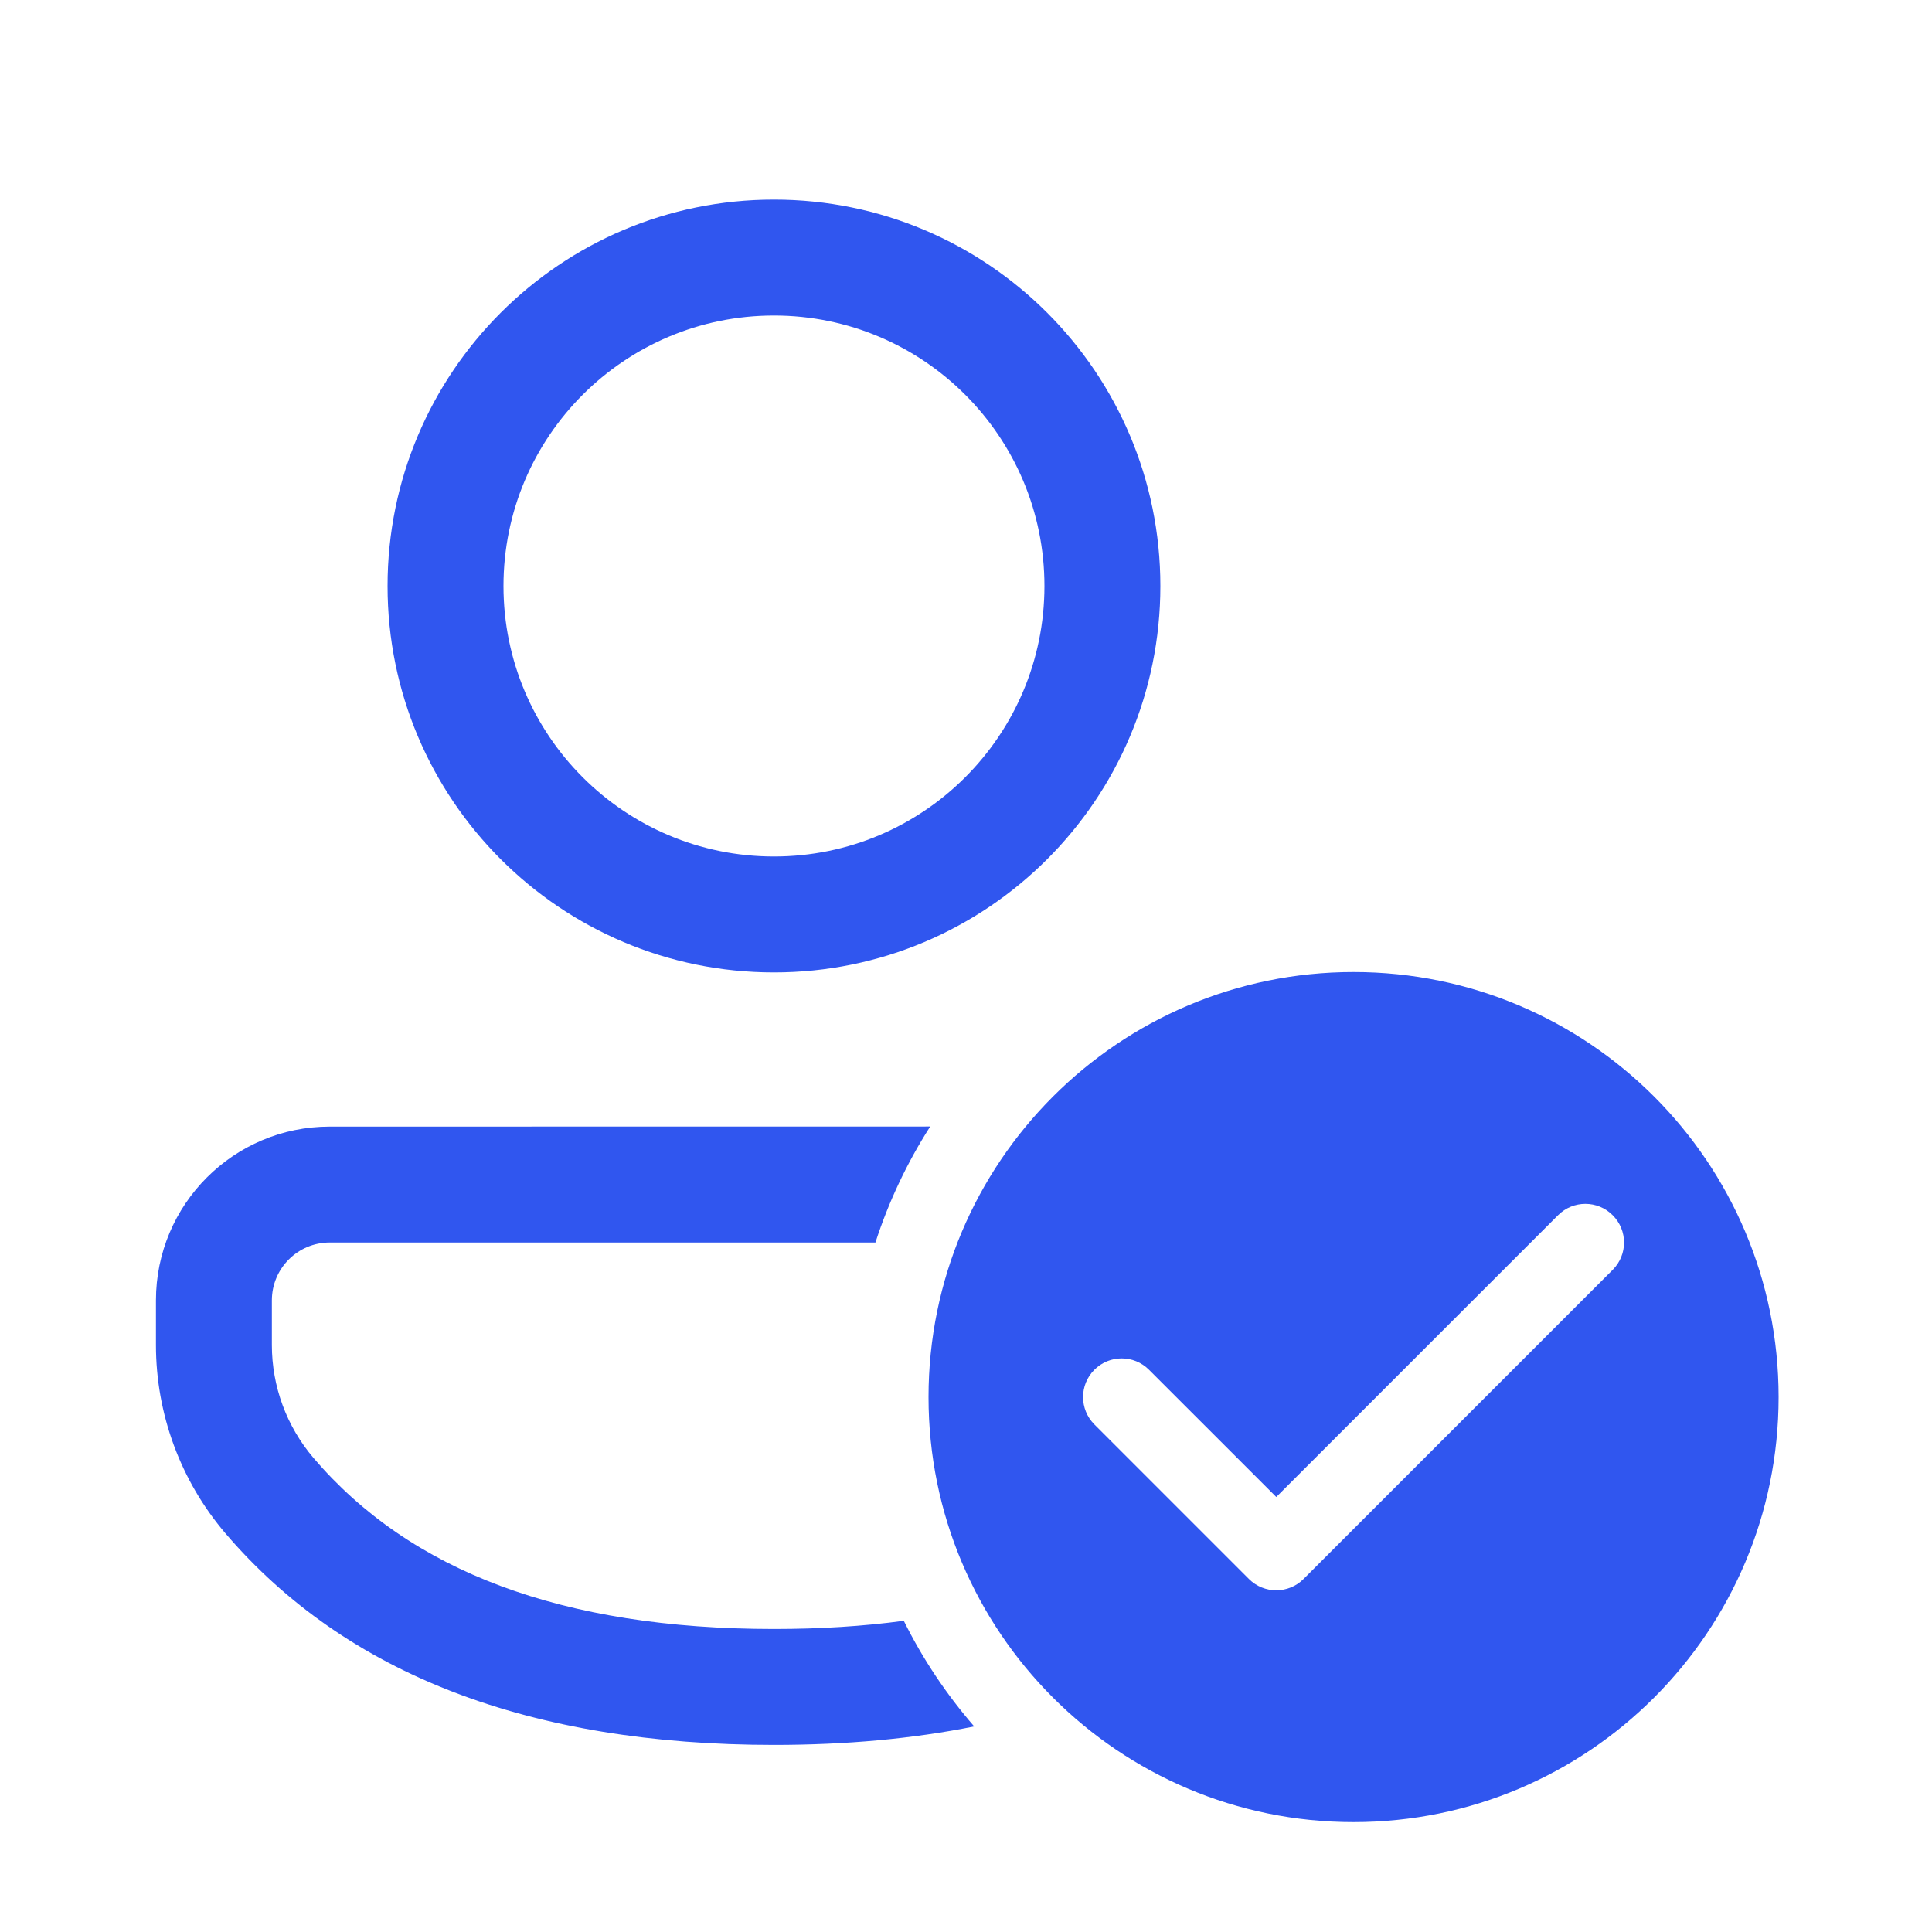 <svg width="25" height="25" viewBox="0 0 25 25" fill="none" xmlns="http://www.w3.org/2000/svg">
<path d="M17.515 12.578C20.552 12.578 23.015 15.041 23.015 18.078C23.015 21.116 20.552 23.578 17.515 23.578C14.477 23.578 12.015 21.116 12.015 18.078C12.015 15.041 14.477 12.578 17.515 12.578ZM14.868 17.725C14.673 17.529 14.356 17.529 14.161 17.725C13.966 17.92 13.966 18.236 14.161 18.432L16.161 20.432C16.356 20.627 16.673 20.627 16.868 20.432L20.868 16.432C21.064 16.236 21.064 15.92 20.868 15.725C20.673 15.529 20.356 15.529 20.161 15.725L16.515 19.371L14.868 17.725ZM12.037 14.577C11.74 15.041 11.501 15.544 11.328 16.078L4.267 16.078C3.853 16.078 3.518 16.413 3.518 16.827V17.405C3.518 17.94 3.709 18.458 4.057 18.866C5.31 20.333 7.276 21.079 10.015 21.079C10.611 21.079 11.171 21.044 11.695 20.973C11.94 21.468 12.248 21.927 12.606 22.34C11.811 22.5 10.946 22.579 10.015 22.579C6.869 22.579 4.483 21.674 2.916 19.84C2.337 19.161 2.018 18.297 2.018 17.405V16.827C2.018 15.585 3.025 14.578 4.267 14.578L12.037 14.577ZM10.015 2.583C12.776 2.583 15.015 4.821 15.015 7.583C15.015 10.344 12.776 12.583 10.015 12.583C7.253 12.583 5.015 10.344 5.015 7.583C5.015 4.821 7.253 2.583 10.015 2.583ZM10.015 4.083C8.082 4.083 6.515 5.65 6.515 7.583C6.515 9.516 8.082 11.083 10.015 11.083C11.948 11.083 13.515 9.516 13.515 7.583C13.515 5.65 11.948 4.083 10.015 4.083Z" fill="#3056EF"/>
</svg>

